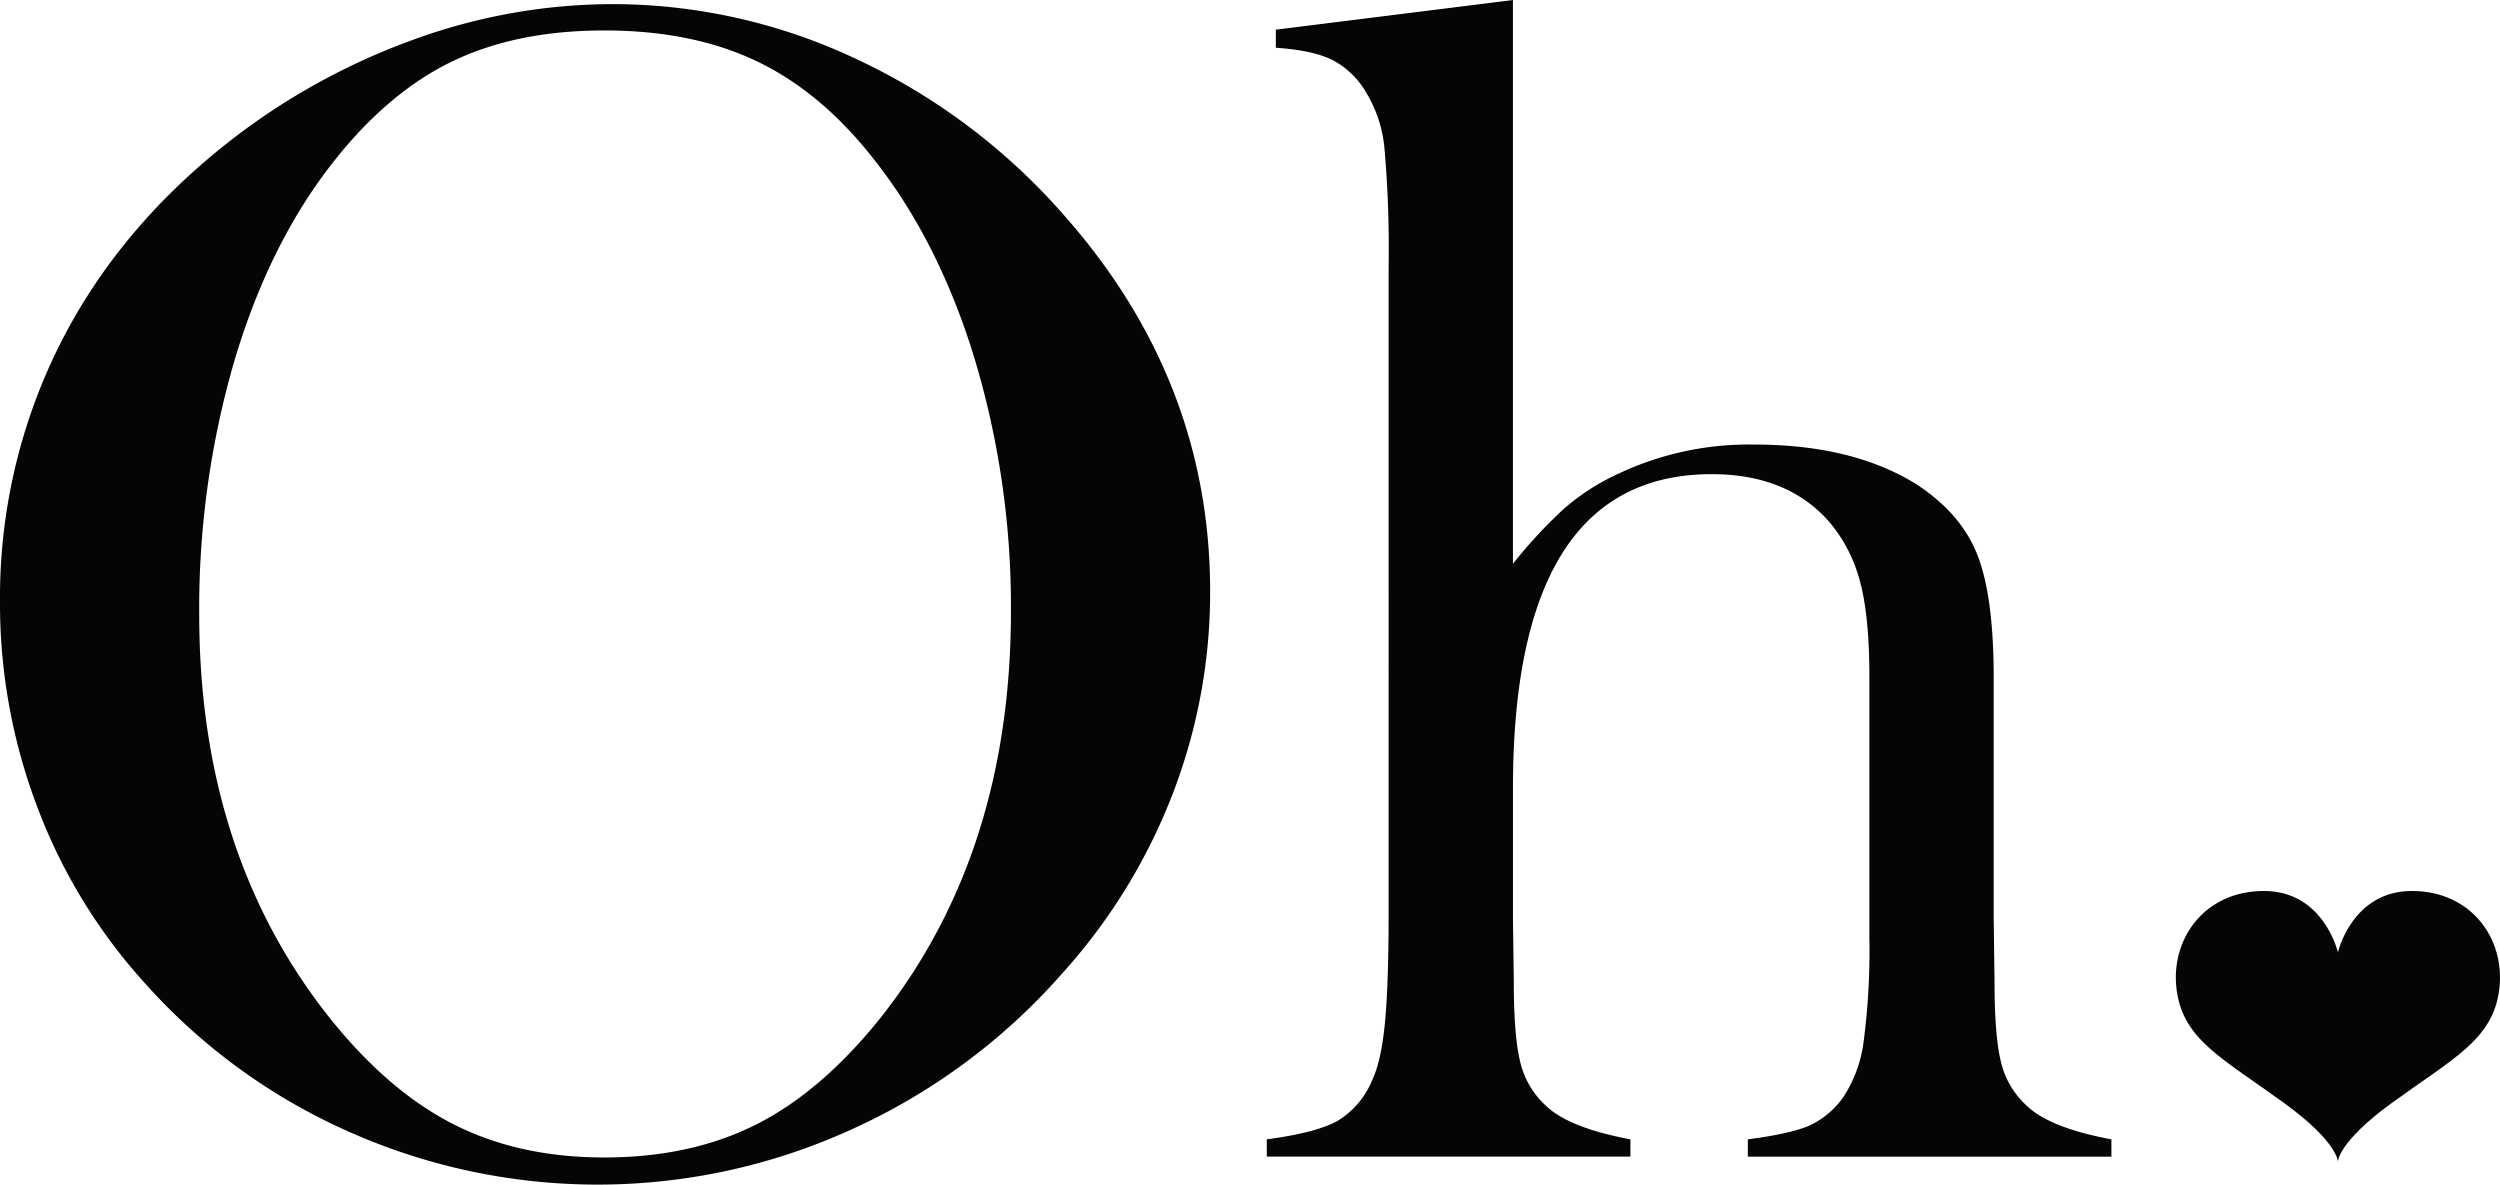 <svg xmlns="http://www.w3.org/2000/svg" xmlns:xlink="http://www.w3.org/1999/xlink" width="436.55" height="206.86" viewBox="0 0 436.55 206.86"><defs><clipPath id="a"><rect width="436.55" height="206.86" fill="none"></rect></clipPath></defs><g clip-path="url(#a)"><path d="M421.158,155.582c-10.453,0-12.912,10.718-12.912,10.718s-2.458-10.718-12.911-10.718-16.395,8.466-15.253,17.254c1.132,8.723,7.931,11.893,18.816,19.81,9.348,6.8,9.348,10.2,9.348,10.2s0-3.4,9.349-10.2c10.885-7.917,17.683-11.087,18.816-19.81,1.142-8.788-4.8-17.254-15.253-17.254" fill="#040504"></path><path d="M0,105.155A98.554,98.554,0,0,1,10.351,60.347Q20.7,39.7,40.539,24.311A116.649,116.649,0,0,1,72.452,6.833a101.879,101.879,0,0,1,34.5-6.114,99.792,99.792,0,0,1,42.838,9.71,109.925,109.925,0,0,1,36.225,27.4q25.3,28.77,25.3,65.453a97.76,97.76,0,0,1-6.614,35.53,100.863,100.863,0,0,1-19.262,31.218,108.412,108.412,0,0,1-36.729,27.186,106.814,106.814,0,0,1-88.048.288,104.259,104.259,0,0,1-35.938-26.468A95.865,95.865,0,0,1,6.4,140.617,100.107,100.107,0,0,1,0,105.155m34.789,2.159q0,41.721,22.712,70.347,10.206,12.8,21.635,18.629t26.379,5.826q15.095,0,26.522-5.754t21.779-18.7q22.712-28.771,22.712-70.922a150.3,150.3,0,0,0-6.253-43.8Q164.022,42.291,152.666,27.9q-9.2-11.792-20.485-17.19T105.515,5.319q-15.24,0-26.379,5.324T58.508,27.9Q47.15,42.15,40.97,62.863a154.705,154.705,0,0,0-6.181,44.451" fill="#040504"></path><path d="M264.189,0V98.45a84.261,84.261,0,0,1,8.912-9.62,39.276,39.276,0,0,1,9.344-6.033,53.312,53.312,0,0,1,23.864-5.17q16.959,0,28.03,6.746,7.905,5.028,10.855,12.278t2.947,21.752v41.926l.142,10.913q0,9.765,1.151,14.286a14.9,14.9,0,0,0,4.457,7.538q4.02,3.879,14.806,5.887v3.019h-63.49v-3.019q7.6-1,10.826-2.439a14.941,14.941,0,0,0,5.811-4.884,22.918,22.918,0,0,0,3.586-9.761,122.806,122.806,0,0,0,1-18.236V118.122q0-10.338-1.579-16.368a26.55,26.55,0,0,0-5.306-10.482Q312.236,82.8,298.9,82.8q-34.71,0-34.707,54.845v22.971l.144,10.624q0,9.765,1.147,14.288a14.926,14.926,0,0,0,4.445,7.536q4.017,3.879,14.774,5.887v3.019H221.207v-3.019q8.625-1.146,12.362-3.228a14.792,14.792,0,0,0,6.038-7.106q1.58-3.3,2.227-9.975t.647-19.306V46.661a201.692,201.692,0,0,0-.718-20.669,22.6,22.6,0,0,0-3.162-9.759,14.673,14.673,0,0,0-5.894-5.741q-3.45-1.722-9.92-2.154V5.175Z" fill="#040504"></path></g></svg>